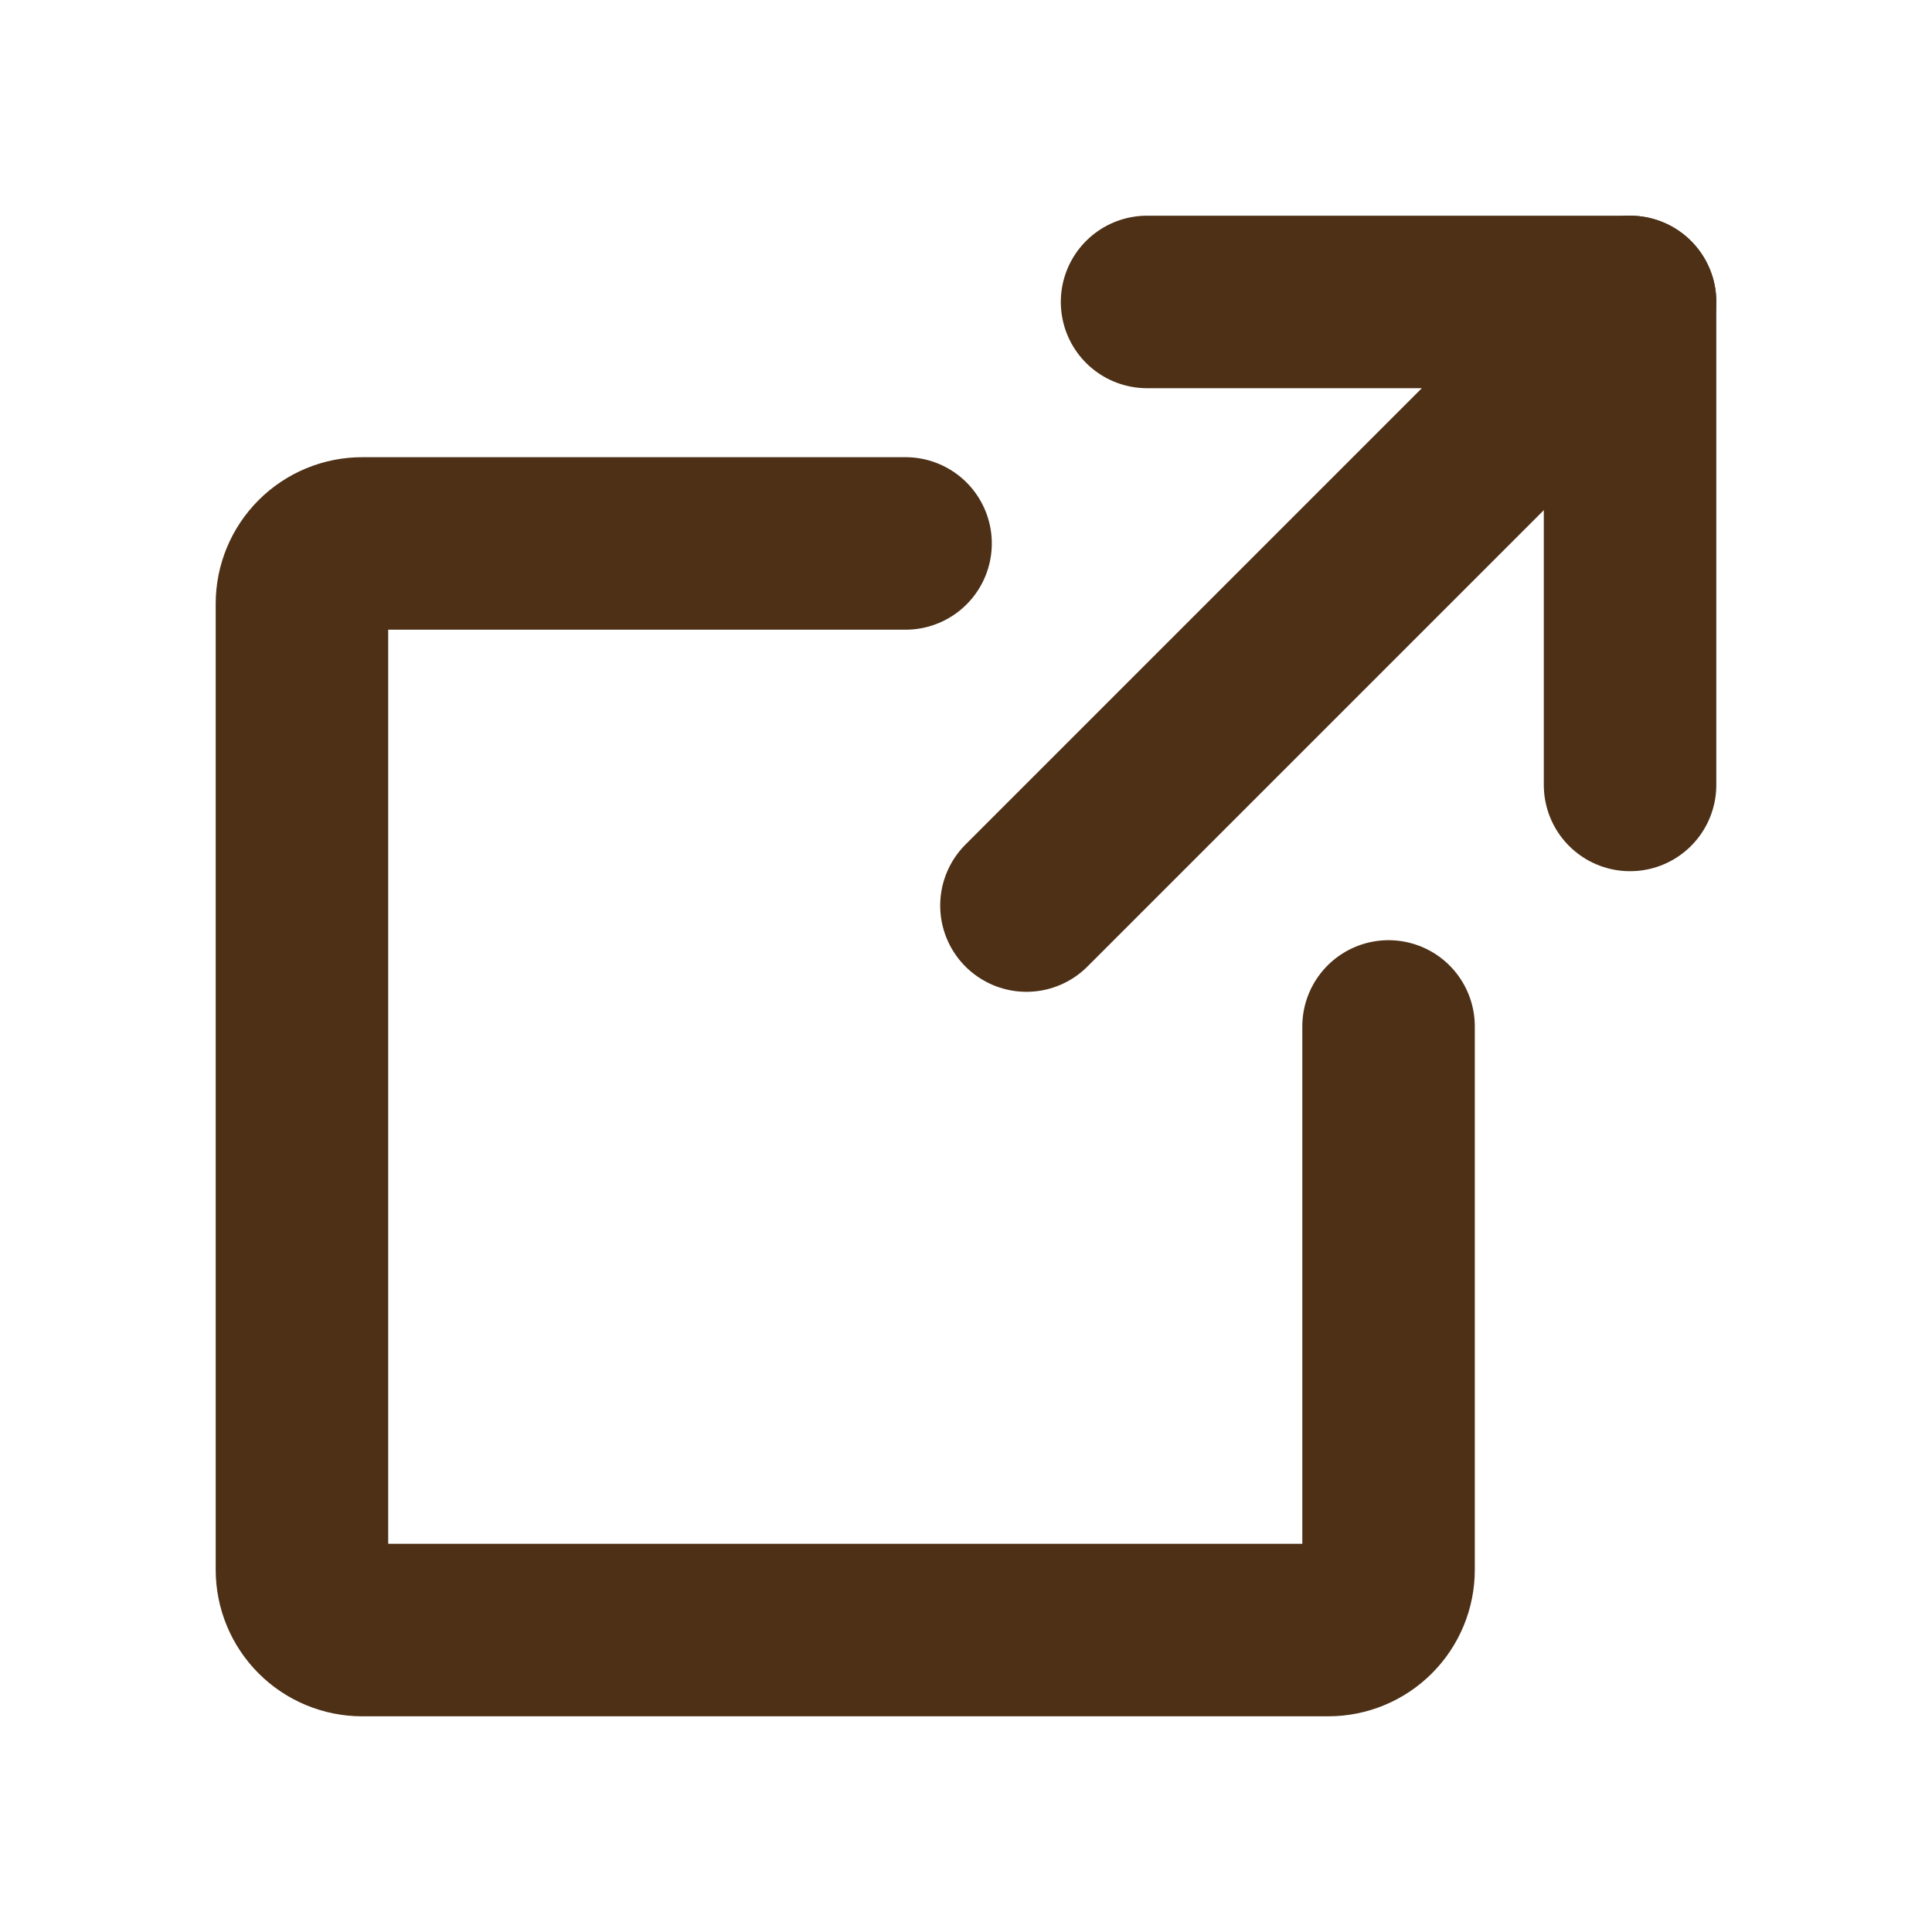 <svg width="14" height="14" viewBox="0 0 14 14" fill="none" xmlns="http://www.w3.org/2000/svg">
<g clip-path="url(#clip0_1074_216237)">
<path d="M11.812 5.688L11.812 2.188L8.312 2.188" stroke="#4D3016" stroke-width="1.25" stroke-linecap="round" stroke-linejoin="round"/>
<path d="M7.438 6.562L11.812 2.188" stroke="#4D3016" stroke-width="1.25" stroke-linecap="round" stroke-linejoin="round"/>
<path d="M10.062 7.438V11.375C10.062 11.491 10.016 11.602 9.934 11.684C9.852 11.766 9.741 11.812 9.625 11.812H2.625C2.509 11.812 2.398 11.766 2.316 11.684C2.234 11.602 2.188 11.491 2.188 11.375V4.375C2.188 4.259 2.234 4.148 2.316 4.066C2.398 3.984 2.509 3.938 2.625 3.938H6.562" stroke="#4D3016" stroke-width="1.25" stroke-linecap="round" stroke-linejoin="round"/>
</g>
<defs>
<clipPath id="clip0_1074_216237">
<rect width="14" height="14" fill="white"/>
</clipPath>
</defs>
</svg>
